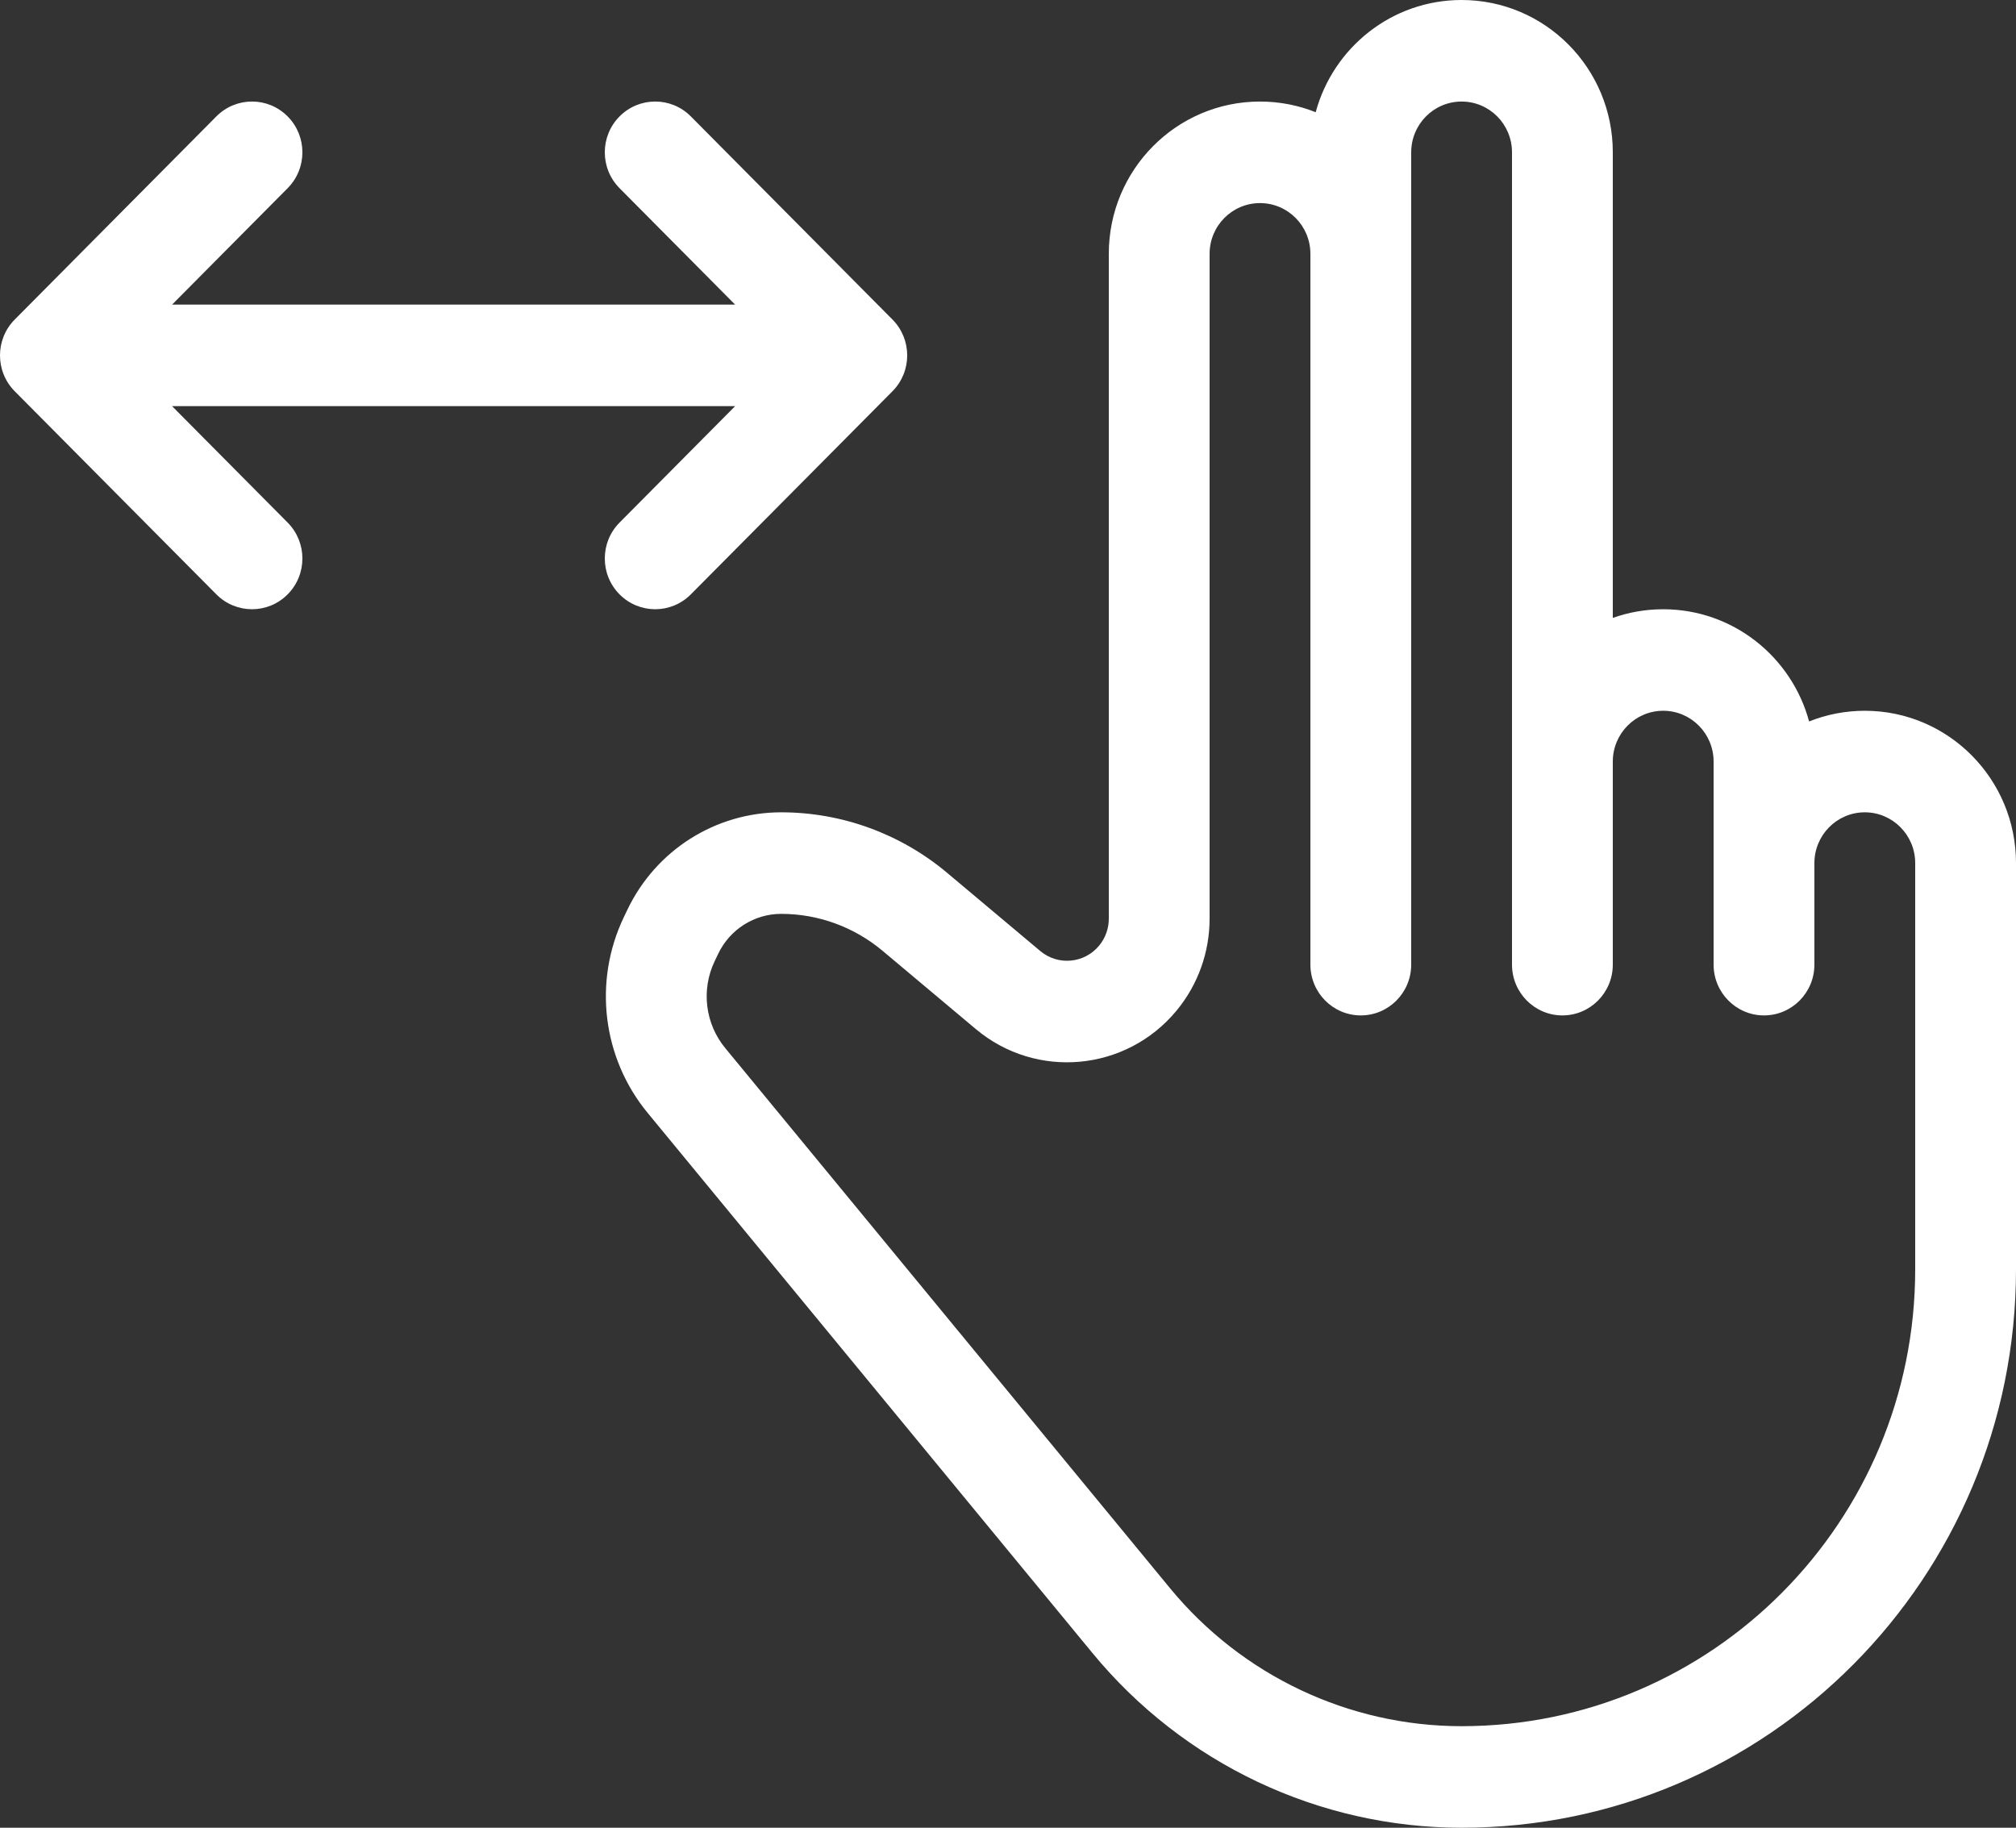 <svg xmlns="http://www.w3.org/2000/svg" width="75" height="68" viewBox="0 0 75 68" fill="none"><rect x="0" y="0" width="75" height="68" fill="#333333" stroke="none"/><path d="M27.348 15.111H6.402L10.701 19.442C11.433 20.18 11.433 21.376 10.701 22.113C9.969 22.851 8.781 22.851 8.049 22.113L0.549 14.558C-0.183 13.82 -0.183 12.624 0.549 11.887L8.049 4.331C8.781 3.593 9.969 3.593 10.701 4.331C11.433 5.069 11.433 6.265 10.701 7.002L6.402 11.333H27.348L23.049 7.002C22.317 6.265 22.317 5.069 23.049 4.331C23.781 3.593 24.969 3.593 25.701 4.331L33.201 11.887C33.933 12.624 33.933 13.82 33.201 14.558L25.701 22.113C24.969 22.851 23.781 22.851 23.049 22.113C22.317 21.376 22.317 20.18 23.049 19.442L27.348 15.111ZM45 24.556V34.179C45 35.429 44.565 36.64 43.77 37.6C41.895 39.867 38.55 40.174 36.3 38.284L32.835 35.376C31.776 34.487 30.441 34 29.062 34C28.064 34 27.153 34.577 26.72 35.483L26.586 35.764C26.079 36.824 26.233 38.086 26.979 38.992L43.529 59.09C46.207 62.341 50.182 64.222 54.375 64.222C63.695 64.222 71.25 56.611 71.25 47.222V32.111C71.25 31.068 70.41 30.222 69.375 30.222C68.34 30.222 67.5 31.068 67.5 32.111V35.889C67.5 36.932 66.66 37.778 65.625 37.778C64.59 37.778 63.75 36.932 63.75 35.889V28.333C63.75 27.29 62.91 26.444 61.875 26.444C60.84 26.444 60 27.29 60 28.333V35.889C60 36.932 59.16 37.778 58.125 37.778C57.09 37.778 56.25 36.932 56.25 35.889V5.667C56.25 4.623 55.41 3.778 54.375 3.778C53.34 3.778 52.5 4.623 52.5 5.667V9.444V35.889C52.5 36.932 51.66 37.778 50.625 37.778C49.59 37.778 48.75 36.932 48.75 35.889V9.444C48.75 8.401 47.91 7.556 46.875 7.556C45.84 7.556 45 8.401 45 9.444V24.556ZM41.25 24.556V9.444C41.25 6.315 43.768 3.778 46.875 3.778C47.607 3.778 48.306 3.919 48.947 4.175C49.597 1.769 51.781 0 54.375 0C57.482 0 60 2.537 60 5.667V22.989C60.587 22.78 61.218 22.667 61.875 22.667C64.469 22.667 66.653 24.436 67.303 26.841C67.944 26.585 68.643 26.444 69.375 26.444C72.482 26.444 75 28.982 75 32.111V47.222C75 58.697 65.766 68 54.375 68C49.066 68 44.033 65.618 40.643 61.502L24.093 41.404C22.41 39.361 22.064 36.517 23.207 34.125L23.341 33.845C24.399 31.63 26.623 30.222 29.062 30.222C31.318 30.222 33.503 31.019 35.236 32.474L38.7 35.382C39.36 35.936 40.34 35.846 40.89 35.182C41.123 34.9 41.25 34.546 41.25 34.179V24.556Z" fill="white"></path></svg>